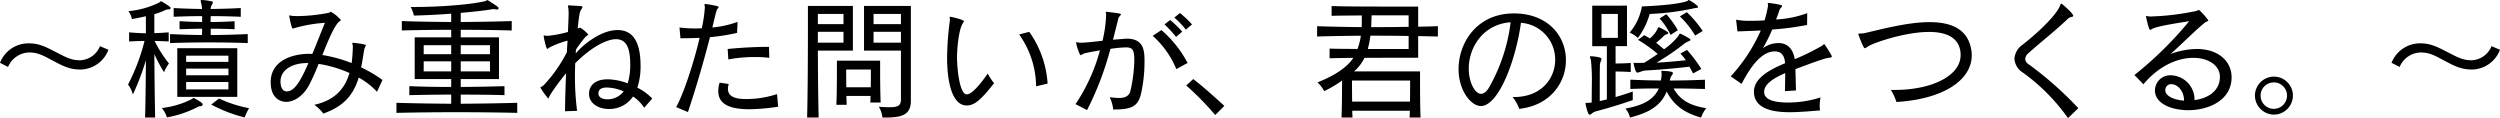 <svg xmlns="http://www.w3.org/2000/svg" width="558.84" height="26.4" viewBox="0 0 558.84 26.4">
  <path id="パス_7508" data-name="パス 7508" d="M20.94-8.49a6.822,6.822,0,0,0,6.18-4.41l-1.89-.81a5.018,5.018,0,0,1-4.38,3.15h-.12c-1.98,0-3.18-.72-5.25-1.77-2.34-1.2-3.81-2.01-6.18-2.01H9.18a6.819,6.819,0,0,0-6.3,4.35l1.8.93A5.262,5.262,0,0,1,9.3-12.3h.12c2.01,0,3.21.75,5.22,1.8,2.25,1.2,3.78,2.01,6.18,2.01Zm37.32-7.92c-2.94.12-5.7.21-8.28.21v-1.41c1.71,0,3.6.03,5.34.12v-1.8c-1.77.12-3.63.18-5.37.18,0-.45.03-.93.03-1.32,2.19,0,4.5.06,6.72.15v-1.95c-2.22.12-4.53.18-6.72.21a1.923,1.923,0,0,1,.24-.9,1.519,1.519,0,0,0,.24-.57c0-.12-.09-.21-.27-.24a14,14,0,0,0-2.13-.3h-.09c-.18,0-.24.03-.24.15a5.981,5.981,0,0,0,.18.78,6.391,6.391,0,0,1,.12,1.08c-1.98-.03-4.08-.09-6.33-.21v1.95c2.25-.09,4.38-.15,6.36-.15v1.32c-.78-.03-1.62-.03-2.46-.06s-1.71-.09-2.58-.12v1.8c1.74-.06,3.45-.12,5.04-.12,0,.48,0,.99-.03,1.41-2.19-.03-4.56-.09-7.14-.21v2.01c3.21-.12,5.97-.15,8.73-.15,2.79,0,5.52.03,8.64.15ZM37.56,2.25c-.09-4.2-.15-9.57-.18-14.19a36.141,36.141,0,0,0,2.16,4.05,8.622,8.622,0,0,1,1.11-1.95,26.736,26.736,0,0,1-3.21-5.04c.99.03,2.04.06,3.15.12V-16.8c-1.14.09-2.16.15-3.21.18v-4.23a17.181,17.181,0,0,0,2.4-.9,1.561,1.561,0,0,1,.87-.18c.24-.03.36-.15.36-.3a.318.318,0,0,0-.15-.27,15.28,15.28,0,0,0-1.8-1.17.323.323,0,0,0-.21-.06c-.15,0-.21.15-.39.27a19.471,19.471,0,0,1-6.87,1.92,4.669,4.669,0,0,1,.78,1.77c1.02-.18,2.1-.39,3.12-.63v3.81c-1.2-.03-2.43-.09-3.75-.21v2.04c1.23-.06,2.34-.12,3.45-.12A44.406,44.406,0,0,1,31.5-5.13a6.2,6.2,0,0,1,1.08,2.22,52.212,52.212,0,0,0,2.91-7.68c0,1.74-.06,9.06-.18,12.84ZM55.92-2.37V-13.26H42.51V-2.37ZM46.86,0a1.734,1.734,0,0,1,.9-.3c.3-.06.42-.21.42-.39,0-.15-.06-.42-1.86-1.38a1.18,1.18,0,0,0-.18-.06c-.12,0-.18.12-.36.24A19.943,19.943,0,0,1,39.06.12a6.3,6.3,0,0,1,1.14,2.1A25.049,25.049,0,0,0,46.86,0ZM50.1-.66a31.906,31.906,0,0,0,7.47,2.88A12.434,12.434,0,0,1,58.56.15a28.094,28.094,0,0,1-6.72-2.16Zm3.84-9.54H44.49v-1.38h9.45Zm0,3H44.49V-8.7h9.45Zm0,3.15H44.49V-5.7h9.45Zm34.44-2.1a29.321,29.321,0,0,0-4.77-2.82c.24-1.11.39-2.22.6-3.45a3.833,3.833,0,0,1,.33-1.2.779.779,0,0,0,.12-.3c0-.24-2.43-.51-2.73-.54h-.12c-.15,0-.18.03-.18.12a4.11,4.11,0,0,1,.12.6v.06a31.074,31.074,0,0,1-.27,3.75,30.62,30.62,0,0,0-6.54-1.8c1.2-3,2.37-5.85,3.45-7.17.3-.39.69-.48.69-.66a8.519,8.519,0,0,0-2.22-1.83c-.15,0-.24.18-.6.24a37.226,37.226,0,0,1-7.05.72c-.3,0-.51-.03-.72-.03a7.523,7.523,0,0,1-.87-.12.08.08,0,0,0-.09.09v.03c.06.39.51,2.82.81,2.82a.978.978,0,0,0,.3-.09,32.2,32.2,0,0,1,6.87-1.2c-.78,1.89-1.77,4.47-2.82,6.96-.24,0-.48-.03-.72-.03-3.45,0-8.58,1.35-8.58,6.33,0,4.41,3.21,4.41,3.45,4.41,1.74,0,3.75-1.23,5.1-3.69a47.338,47.338,0,0,0,2.16-4.8A27.223,27.223,0,0,1,81-7.71c-.96,3.3-3.09,6.06-7.86,7.11a8.839,8.839,0,0,1,2.01,1.95c4.77-1.65,6.81-4.41,7.92-8.04a16.155,16.155,0,0,1,4.08,3.18ZM71.82-9.93C69.99-5.7,68.64-3.6,66.99-3.6c-1.32,0-1.41-1.71-1.41-2.19,0-2.82,2.94-4.14,5.88-4.14ZM118.5-1.05c-3.96.12-8.31.18-12.63.21V-2.88c3.39,0,6.81.03,9.78.12V-4.77c-2.94.09-6.39.15-9.78.18V-6.36h8.55v-9.33h-8.55v-1.68c3.96,0,7.92.06,11.4.15v-2.1c-3.48.12-7.44.18-11.4.21v-2.04c2.76-.24,5.28-.51,6.99-.81a1.231,1.231,0,0,1,.33-.03,4.827,4.827,0,0,1,.75.09H114a.309.309,0,0,0,.33-.3c0-.21-.09-.3-2.34-1.74a.426.426,0,0,0-.18-.06c-.12,0-.21.15-.42.21-2.7.69-9.45,1.32-15.87,1.32h-.84a7.042,7.042,0,0,1,.72,1.92c2.7-.06,5.61-.21,8.34-.42v1.86c-3.87-.03-7.71-.09-11.04-.21v2.1c3.33-.09,7.17-.15,11.04-.15v1.68H95.58v9.33h8.16v1.77c-3.33,0-6.63-.06-9.36-.18v2.01c2.73-.06,6-.12,9.36-.12V-.84c-4.23-.03-8.43-.09-12.24-.21V1.2c4.14-.09,8.76-.15,13.41-.15s9.33.06,13.59.15Zm-6.09-10.86h-6.54v-2.01h6.54Zm-8.67,0H97.59v-2.01h6.15Zm8.67,3.84h-6.54v-2.25h6.54Zm-8.67,0H97.59v-2.25h6.15Zm44.94,6.06a12.573,12.573,0,0,0-3.33-2.43,15.04,15.04,0,0,0,.72-4.86c0-5.79-1.98-8.01-5.16-8.01-3.66,0-7.65,3.21-9.33,5.22a7.925,7.925,0,0,1,.06-.87,24.841,24.841,0,0,1,2.04-2.73c.36-.39.69-.48.69-.63a7.282,7.282,0,0,0-1.8-1.53,3.539,3.539,0,0,0-.54.18c.33-3.54.51-3.84.87-4.38a.765.765,0,0,0,.18-.39c0-.09-.06-.18-.3-.21-.51-.06-2.25-.15-2.67-.18h-.06c-.18,0-.21.03-.21.15,0,.15.09.39.12.81,0,.21.03.48.03.78,0,1.05-.09,2.64-.15,4.2a24.675,24.675,0,0,1-4.53.87h-.09a5.545,5.545,0,0,1-.72-.09c-.06,0-.09.03-.09.12,0,.24.54,2.88.81,2.88.09,0,.21-.09.42-.27a19.64,19.64,0,0,1,4.11-1.56c-.09,1.26-.12,1.95-.15,2.58a31.922,31.922,0,0,1-5.07,7.26c-.48.51-.84.48-.84.66a16.455,16.455,0,0,0,1.74,2.43c.12,0,.18-.42.6-1.08a51.318,51.318,0,0,1,3.39-4.56c-.12,2.91-.21,5.79-.24,8.49l2.7-.09a60.45,60.45,0,0,1-.48-7.86c0-.93.03-1.86.06-2.79,4.05-4.05,7.41-5.37,9.09-5.37,2.49,0,3.21,2.16,3.21,5.79a13.544,13.544,0,0,1-.57,4.08,13.033,13.033,0,0,0-4.47-.9c-2.97,0-4.17,1.5-4.17,3.27,0,2.07,2.04,3.36,4.44,3.36a6.367,6.367,0,0,0,5.4-2.79A8.668,8.668,0,0,1,146.88.06ZM142.29-3.6a4.549,4.549,0,0,1-3.66,1.77c-1.14,0-1.98-.48-1.98-1.29,0-.75.42-1.35,1.92-1.35A10.02,10.02,0,0,1,142.29-3.6Zm32.49-9.96c-2.88,0-6.33.18-9.24.48l.15,2.34a31.329,31.329,0,0,1,5.97-.54,24.966,24.966,0,0,1,3.18.18ZM156.66,1.02c1.71-5.13,3.42-10.89,4.92-16.74a44.5,44.5,0,0,0,6.06-.96l.12-2.46a22.554,22.554,0,0,1-5.64,1.26c.9-3.81.96-3.99,1.2-4.23.12-.12.18-.21.18-.3q0-.18-.36-.27a23.763,23.763,0,0,0-2.52-.45h-.09c-.15,0-.18.06-.18.15,0,.15.09.36.09.57v.03a30.413,30.413,0,0,1-.69,4.68c-.48,0-.93.03-1.38.03a30.252,30.252,0,0,1-3.6-.21l.21,2.4c1.56,0,2.94-.03,4.29-.09-1.35,5.79-3.66,12.69-5.25,15.48ZM176.58-3a22.1,22.1,0,0,1-6.96,1.11c-2.04,0-4.02-.39-4.02-2.28a3.693,3.693,0,0,1,.18-1.08l-2.04-.3a6.485,6.485,0,0,0-.3,1.89c0,2.76,2.28,4.05,6.93,4.05a45.153,45.153,0,0,0,6.45-.57Zm24.03,5.25c3.42,0,5.88-.36,5.88-3.69V-22.71H196.02v9.99h8.25V-1.83c0,1.32-.54,1.77-2.52,1.77-.63,0-1.44-.03-2.43-.12a5.865,5.865,0,0,1,.81,2.43Zm-14.73,0c-.12-4.41-.15-10.2-.18-14.97h7.83v-9.99H183.48v4.53c0,5.49-.03,14.64-.18,20.43Zm13.86-3.36c-.12-2.85-.12-6.39-.12-8.19v-1.17h-9.66v1.29c0,2.01,0,5.88-.12,8.58h2.31c-.03-.66-.06-1.32-.06-1.98h5.4c-.03.51-.03.93-.06,1.47Zm4.53-17.52h-6.12v-2.28h6.12Zm-12.84,0H185.7v-2.28h5.73Zm12.84,4.14h-6.12v-2.43h6.12Zm-12.84,0H185.7v-2.43h5.73Zm6.12,7.14c0,.72,0,1.71-.03,2.82h-5.46c-.03-2.16-.03-3.96-.03-3.96h5.52Zm39.51,2.01a22.423,22.423,0,0,0-4.11-11.58l-2.25.6a20.235,20.235,0,0,1,3.78,11.37v.21Zm-11.97-.09a12.828,12.828,0,0,1-1.41-2.16c-3.09,4.44-4.29,4.65-4.68,4.65-1.77,0-2.19-6.57-2.19-8.13,0-2.07.36-6.39,1.32-7.8a.788.788,0,0,0,.21-.42c0-.3-2.19-.84-2.82-.96a.586.586,0,0,0-.21-.03c-.12,0-.15.06-.15.15,0,.12.06.3.06.57,0,.06-.03.15-.03.24a67.409,67.409,0,0,0-.6,8.19c0,5.37,1.11,10.68,4.38,10.68C220.68-.45,222.15-1.68,225.09-5.43Zm44.25-13.14a23.9,23.9,0,0,0-2.7-2.55l-1.26,1.02a18.315,18.315,0,0,1,2.58,2.7Zm-2.19,1.62a24.615,24.615,0,0,0-2.7-2.61l-1.26.99a25.377,25.377,0,0,1,2.58,2.79Zm1.2,6.99a25.334,25.334,0,0,0-5.85-7.35l-1.95,1.29a20.245,20.245,0,0,1,5.28,7.44ZM245.88.57a68.208,68.208,0,0,0,5.22-13.68,28.592,28.592,0,0,1,2.85-.3c.21,0,.42-.03.6-.03,1.41,0,1.89.45,1.89,2.79a32.581,32.581,0,0,1-.9,7.05c-.33,1.14-1.32,1.47-2.55,1.47a16.574,16.574,0,0,1-2.04-.18,9.391,9.391,0,0,1,.78,2.76c4.35,0,5.55-.78,6.24-3.66a32.867,32.867,0,0,0,.75-6.93c0-2.4-.03-5.25-3.99-5.25-.06,0-.06,0-3.06.24.39-1.53.78-3.06,1.14-4.5a1.715,1.715,0,0,1,.45-.87c.12-.12.18-.21.18-.3,0-.18-.33-.24-3.18-.57h-.09c-.09,0-.12.03-.12.09a3.89,3.89,0,0,1,.09.54,28.473,28.473,0,0,1-.81,5.85c-2.37.24-3.6.42-4.86.42h-.3a4.746,4.746,0,0,1-.63-.12c-.06,0-.09.03-.09.12,0,.45.72,2.79,1.02,2.79a.679.679,0,0,0,.3-.15c.45-.27.66-.33,3.99-.93A40.311,40.311,0,0,1,243.3-.75Zm30.69-.93c-2.04-1.86-4.68-4.26-6.96-6l-1.56,1.44a64.337,64.337,0,0,1,6.48,6.6Zm43.86,2.61c-.12-2.58-.12-6.72-.12-8.91V-8.07H305.55a9.247,9.247,0,0,0,2.34-3.03c5.76-.03,12-.03,12-.03v-4.83c1.47.03,3.03.06,4.41.09v-2.31c-1.41.06-2.94.09-4.41.12v-4.5h-5.4c-4.65,0-11.01,0-13.95-.12v2.19c1.53-.06,4.26-.06,6.75-.09v.81c0,.63,0,1.23-.03,1.8-3.39-.03-6.9-.09-9.96-.21v2.31c3-.09,6.45-.15,9.78-.18a13.423,13.423,0,0,1-.75,2.97c-2.28-.03-4.98-.03-6.24-.09v2.16c1.11-.03,3.45-.06,5.31-.09-1.38,2.13-4.17,3.96-8.01,5.49a7.778,7.778,0,0,1,1.5,1.95,25.016,25.016,0,0,0,3.99-2.37c0,2.31-.03,6.06-.12,8.28h2.46c-.03-.48-.06-.99-.06-1.53h12.87c0,.54-.03,1.05-.06,1.53Zm-2.67-20.28c-2.01.03-4.08.06-6.15.06h-2.22c.03-.81.06-1.71.09-2.64h8.28Zm0,4.95h-9.12a22.774,22.774,0,0,0,.57-2.97h2.28c2.1,0,4.23.03,6.27.06Zm.33,8.46c0,.87,0,2.04-.03,3.3H305.13c-.03-2.46-.03-4.71-.03-4.71h12.99Zm22.92,2.28A9.038,9.038,0,0,1,342.48.3c6.93-.75,10.44-5.85,10.44-10.86,0-5.61-4.2-10.47-11.64-10.47-8.28,0-12.36,6.57-12.36,12.45,0,4.8,2.79,8.25,4.98,8.25,3.96,0,7.8-10.14,8.97-18.6a8.219,8.219,0,0,1,7.65,8.22c0,4.2-3.06,8.37-9.21,8.37Zm-.45-16.71a38.876,38.876,0,0,1-4.95,14.79c-.54.81-1.11,1.2-1.68,1.2-1.32,0-2.73-2.52-2.73-5.64C331.2-13.47,334.44-18.63,340.56-19.05Zm31.08-1.86a56.242,56.242,0,0,0,9.75-1.23,3.918,3.918,0,0,1,.75-.12c.18,0,.3-.09.3-.24a.438.438,0,0,0-.15-.24,8.656,8.656,0,0,0-1.89-1.29c-.15,0-.21.18-.36.24-1.71.66-6.36,1.05-10.14,1.2a12.164,12.164,0,0,1-2.73,5.85,6.3,6.3,0,0,1,1.83,1.2A15.961,15.961,0,0,0,371.64-20.91Zm11.85,3.81a23.574,23.574,0,0,0-3.54-4.2l-1.56.93a20.1,20.1,0,0,1,3.42,4.29Zm-5.55-.18a20.709,20.709,0,0,0-2.58-3.57l-1.5.96a15.349,15.349,0,0,1,2.46,3.66Zm5.25,8.67a29.391,29.391,0,0,0-3.21-4.26l-1.47.81a11.955,11.955,0,0,1,1.23,1.5c-1.83.18-4.62.45-6.57.54a56.433,56.433,0,0,0,6.27-4.29,3.527,3.527,0,0,1,.99-.51c.24-.09.33-.21.33-.3,0-.12-.09-.21-.24-.3a17.28,17.28,0,0,0-1.8-.99.691.691,0,0,0-.27-.09c-.15,0-.21.12-.36.45a14.112,14.112,0,0,1-3.24,3.03c-.63-.48-1.14-.99-1.77-1.44.51-.42,1.05-.87,1.5-1.32a1.816,1.816,0,0,1,.84-.57c.27-.09.39-.21.39-.3,0-.12-.39-.48-1.95-1.23a1.35,1.35,0,0,0-.24-.06c-.12,0-.12.15-.3.51a5.654,5.654,0,0,1-1.65,1.98c-.39-.24-.81-.48-1.23-.72l-1.41,1.05a31.958,31.958,0,0,1,4.41,3.15c-.99.69-2.04,1.38-3.03,1.98-.75.03-1.35.03-1.77.03-.21,0-.33-.03-.42-.03-.12,0-.18.03-.18.12a.326.326,0,0,0,.03.15c.39,1.8.63,1.92.81,1.92a2.932,2.932,0,0,0,.69-.18,3.845,3.845,0,0,1,1.26-.3c2.07-.09,6.15-.42,9.69-.84a14.461,14.461,0,0,1,.81,1.5ZM367.86-3.57c-1.23.42-2.55.87-3.84,1.23v-5.7c.99,0,2.37.03,3.39.12V-9.96c-1.02.09-2.4.12-3.39.12v-3.87h2.55v-9.06H358.8v9.06h3.27V-1.8c-.57.12-1.08.27-1.59.36,0-3.3,0-6.39.03-7.68a2.878,2.878,0,0,1,.21-1.23,1.4,1.4,0,0,0,.15-.48c0-.18-.12-.45-2.22-.63h-.09c-.18,0-.27.06-.27.15a2.248,2.248,0,0,0,.21.66,40.451,40.451,0,0,1,.21,5.52c0,1.35-.03,2.73-.03,4.02-.3.03-.6.06-.81.06-.42.03-.57,0-.57.18a.586.586,0,0,0,.03.21c.03.12.48,2.28.87,2.28a1.04,1.04,0,0,0,.57-.33,2.879,2.879,0,0,1,1.02-.48c2.1-.54,5.31-1.5,8.07-2.46ZM384-6.21c-2.73.12-5.31.18-7.83.18a2.137,2.137,0,0,1,.48-1.23.9.9,0,0,0,.18-.42c0-.24-.18-.42-2.37-.51h-.06c-.12,0-.15.03-.15.12,0,.12.06.3.06.6v.12a6.649,6.649,0,0,1-.18,1.32c-1.11-.03-2.25-.03-3.39-.06-1.11-.03-2.25-.09-3.42-.12v2.07c2.13-.09,4.29-.12,6.36-.12-1.2,2.73-3.96,3.87-7.47,4.5a4.409,4.409,0,0,1,1.02,2.01c3.84-.99,6.81-2.37,8.22-5.82,1.65,3.24,4.2,4.86,7.68,5.82A7.227,7.227,0,0,1,384.3.15c-3.42-.54-5.76-1.65-7.32-4.41,2.22,0,4.65.06,7.02.12Zm-19.47-9.36h-3.66v-5.34h3.66ZM404.34-3.81c-.03-1.86-.09-3.51-.12-4.77,6.27-2.37,7.02-2.49,7.65-2.55.33-.03.48-.12.48-.27a.323.323,0,0,0-.06-.21,23.775,23.775,0,0,0-1.53-2.46.161.161,0,0,0-.12-.09c-.12,0-.24.24-.63.45a52.039,52.039,0,0,1-5.94,2.91c-.15-.84-.66-3.6-3.63-3.6a5.873,5.873,0,0,0-3.51,1.17,34.28,34.28,0,0,0,2.1-4.2,64.394,64.394,0,0,0,7.8-1.02l.03-2.64a23.494,23.494,0,0,1-6.96,1.41q.315-.81.63-1.71a2.259,2.259,0,0,1,.54-.99c.12-.15.18-.24.18-.33s-.06-.3-2.97-.66h-.09c-.12,0-.15.03-.15.12a4.168,4.168,0,0,1,.06.45c0,.06-.03.12-.03.21a22.3,22.3,0,0,1-.75,3.12c-1.05.06-2.04.09-2.94.09a16.864,16.864,0,0,1-3.42-.24l.3,2.61c1.95-.06,4.05-.15,5.22-.21a37.287,37.287,0,0,1-6.72,10.26l2.43,1.68c2.19-4.23,4.62-7.26,7.41-7.26,1.83,0,2.22,1.41,2.31,2.64-3.81,1.59-6.96,3.48-6.96,6.36,0,4.17,5.01,4.59,8.01,4.59,2.28,0,4.71-.24,6.75-.39-.03-.33-.06-.66-.06-1.02a10.323,10.323,0,0,1,.18-1.89,24.022,24.022,0,0,1-7.23,1.14c-4.41,0-5.37-1.2-5.37-2.4,0-1.68,2.07-3.06,4.71-4.17,0,1.05-.03,2.31-.06,4.02Zm21.21-.12a12.131,12.131,0,0,1,1.26,2.7c10.71-.66,16.83-5.01,16.83-10.44a8.294,8.294,0,0,0-.33-2.22c-1.14-3.99-4.8-5.19-9.12-5.19-4.77,0-10.38,1.5-14.4,2.43-.9.21-1.5,0-1.5.27a.27.27,0,0,0,.03.15c1.08,2.85,1.26,2.97,1.44,2.97.15,0,.33-.15.63-.36,1.2-.81,8.28-3.27,13.71-3.27,6.06,0,7.05,3.06,7.05,5.16,0,4.74-6.63,7.8-14.67,7.8ZM467.46.15A79.026,79.026,0,0,0,456.45-9.6a1.58,1.58,0,0,1-.87-1.26,2.007,2.007,0,0,1,.84-1.38c2.82-2.55,5.19-4.29,8.55-7.44a1.693,1.693,0,0,1,1.02-.57c.15-.03.24-.06.27-.12a.229.229,0,0,0,.06-.15c0-.45-1.92-2.16-2.49-2.61a.464.464,0,0,0-.18-.09c-.18,0-.21.36-.42.78-1.02,2.07-4.68,5.64-8.22,8.4a4.108,4.108,0,0,0-1.83,3.15,3.917,3.917,0,0,0,1.89,3.09A43.262,43.262,0,0,1,465.15,2.37Zm34.26-7.08c-.09-3.36-2.88-6.15-7.77-6.15a17.484,17.484,0,0,0-5.85,1.11c2.58-2.31,5.34-5.1,7.41-6.81.57-.51,1.02-.48,1.02-.69a13.7,13.7,0,0,0-2.1-2.34c-.12,0-.27.15-.78.27a56.822,56.822,0,0,1-10.17,1.2,5.319,5.319,0,0,1-.81-.12.08.08,0,0,0-.09.09.227.227,0,0,0,.03.12c.06.33.6,2.91.9,2.91.09,0,.21-.09.42-.21.66-.33,1.71-.72,8.31-1.74A81.439,81.439,0,0,1,480-7.26l2.01,2.07c3.57-4.26,7.8-5.91,11.16-5.91,3.42,0,5.94,1.74,5.94,4.23,0,3.27-2.79,4.83-5.67,5.22a5.439,5.439,0,0,0-5.31-5.55,3.41,3.41,0,0,0-3.54,3.42c0,2.82,3.57,4.38,7.44,4.38,4.62,0,9.69-2.25,9.69-7.35ZM491.1-1.53c-2.31-.18-4.2-1.05-4.2-2.34a.831.831,0,0,1,.03-.27,1.286,1.286,0,0,1,1.32-1.08C489.45-5.22,491.07-3.93,491.1-1.53Zm20.1,3.12a4.27,4.27,0,0,0,4.23-4.26A4.244,4.244,0,0,0,511.2-6.9a4.251,4.251,0,0,0-4.26,4.23A4.276,4.276,0,0,0,511.2,1.59ZM511.17.3a2.958,2.958,0,0,1-2.97-2.97,2.951,2.951,0,0,1,2.97-2.94,2.945,2.945,0,0,1,2.94,2.94A2.951,2.951,0,0,1,511.17.3Zm44.37-8.79a6.823,6.823,0,0,0,6.18-4.41l-1.89-.81a5.018,5.018,0,0,1-4.38,3.15h-.12c-1.98,0-3.18-.72-5.25-1.77-2.34-1.2-3.81-2.01-6.18-2.01h-.12a6.819,6.819,0,0,0-6.3,4.35l1.8.93a5.262,5.262,0,0,1,4.62-3.24h.12c2.01,0,3.21.75,5.22,1.8,2.25,1.2,3.78,2.01,6.18,2.01Z" transform="translate(-2.88 24.03)"/>
</svg>
